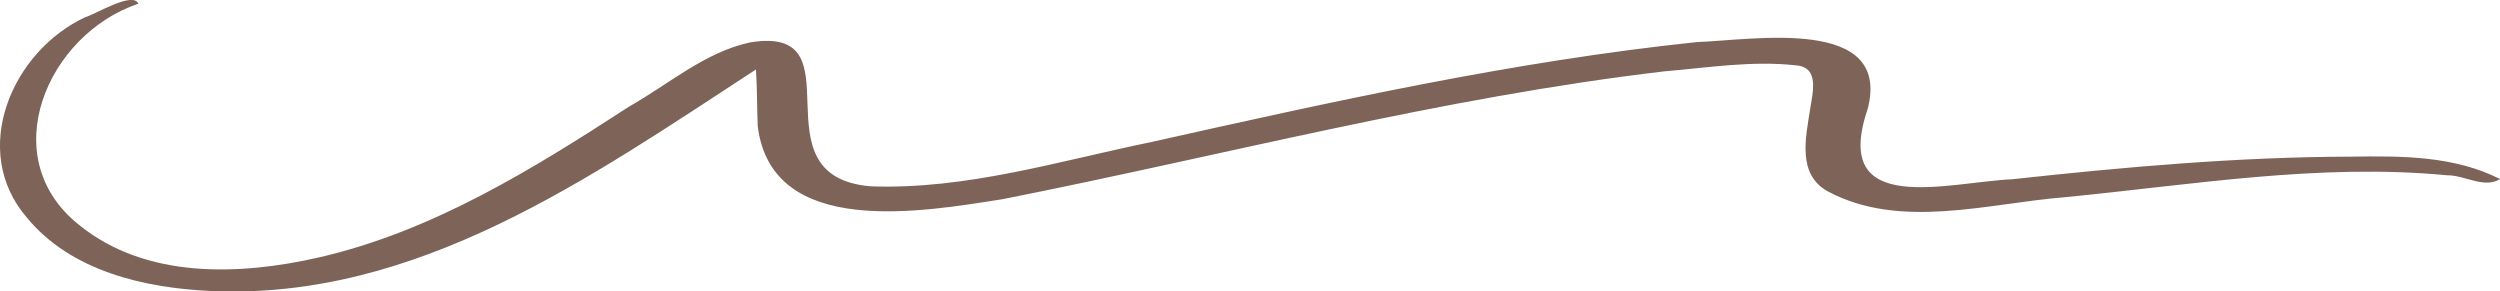 <?xml version="1.0" encoding="UTF-8"?><svg id="Layer_1" xmlns="http://www.w3.org/2000/svg" viewBox="0 0 252 29.38"><defs><style>.cls-1{fill:#7d6358;}</style></defs><path id="path8" class="cls-1" d="M76.19,7.01c-16.64,10.84-34.15,23.28-54.97,22.32-6.68-.31-14.05-1.99-18.5-7.38C-3.12,15.2,1.18,5.2,8.58,1.74c1.06-.3,4.8-2.64,5.37-1.37C4.74,3.47-.64,15.9,8.02,22.71c6.73,5.43,16.13,5.06,24.12,3.24,11.46-2.63,21.54-8.89,31.28-15.21,3.97-2.24,7.62-5.47,12.16-6.46,11.31-1.87.14,13.48,12.17,14.5,9.63.36,19.03-2.56,28.38-4.48,18.16-4.06,36.4-8.12,54.93-10.06,5.58-.19,19.65-2.66,17.2,6.75-3.76,11,8.14,7.36,14.57,7.08,11.35-1.24,22.72-2.25,34.15-2.28,5.08-.08,10.4-.09,15.03,2.26-1.62.99-3.56-.4-5.32-.38-12.86-1.24-25.79.97-38.58,2.21-7.79.63-16.52,3.3-23.83-.57-3.14-1.7-2.27-5.39-1.82-8.29.24-1.63.99-4.25-1.41-4.43-4.41-.5-8.88.23-13.27.6-22.53,2.65-44.47,8.48-66.68,12.88-8.08,1.27-23.3,4-24.72-7.34-.08-2.01-.05-3.64-.18-5.73h0Z"/></svg>